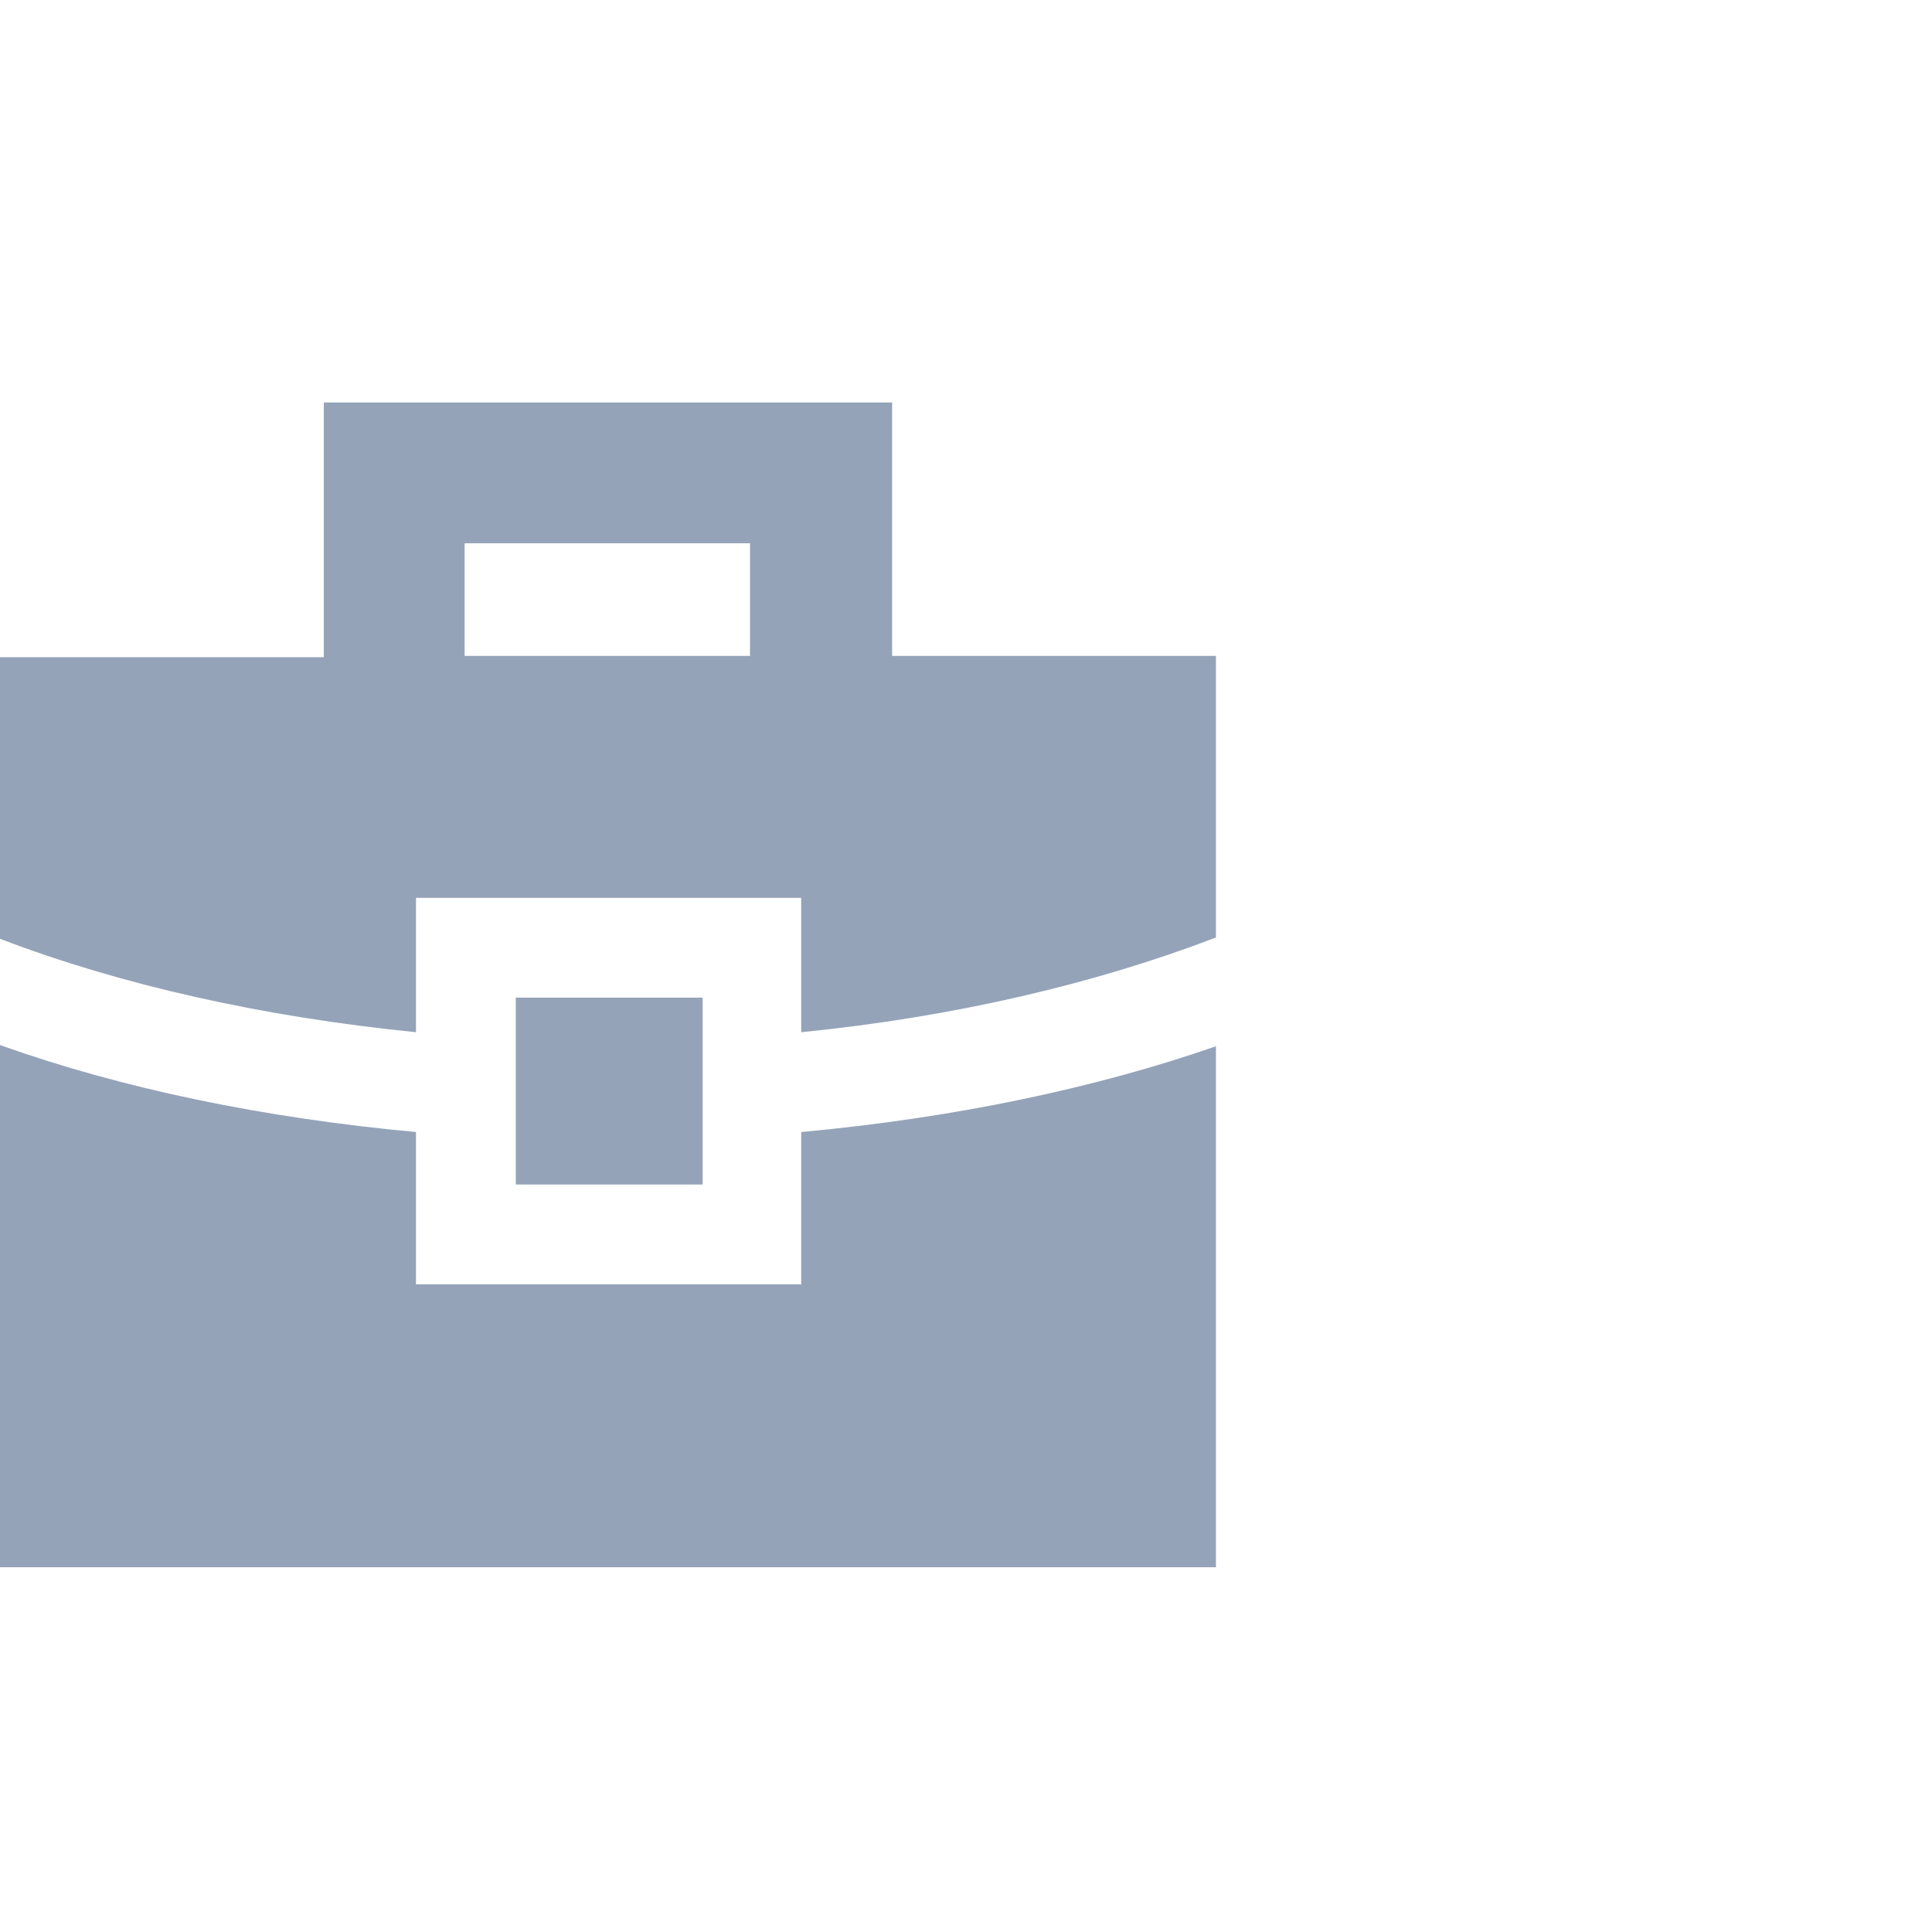 <svg width="48" height="48" viewBox="0 0 48 48" fill="none" xmlns="http://www.w3.org/2000/svg">
<path fill-rule="evenodd" clip-rule="evenodd" d="M22.164 16.296V10H8.045V16.328H0V23.324C2.989 24.468 6.519 25.263 10.335 25.645V22.306H19.906V25.645C23.722 25.264 27.22 24.437 30.209 23.292V16.296L22.164 16.296ZM18.634 16.296H11.543V13.498H18.634V16.296ZM12.815 24.786H17.457V29.429H12.815V24.786ZM10.335 31.909H19.906V28.125C23.69 27.776 27.188 27.044 30.209 25.995V38.937H0V25.963C3.021 27.044 6.55 27.776 10.335 28.125V31.909Z" fill="#94A3B8"/>
</svg>
